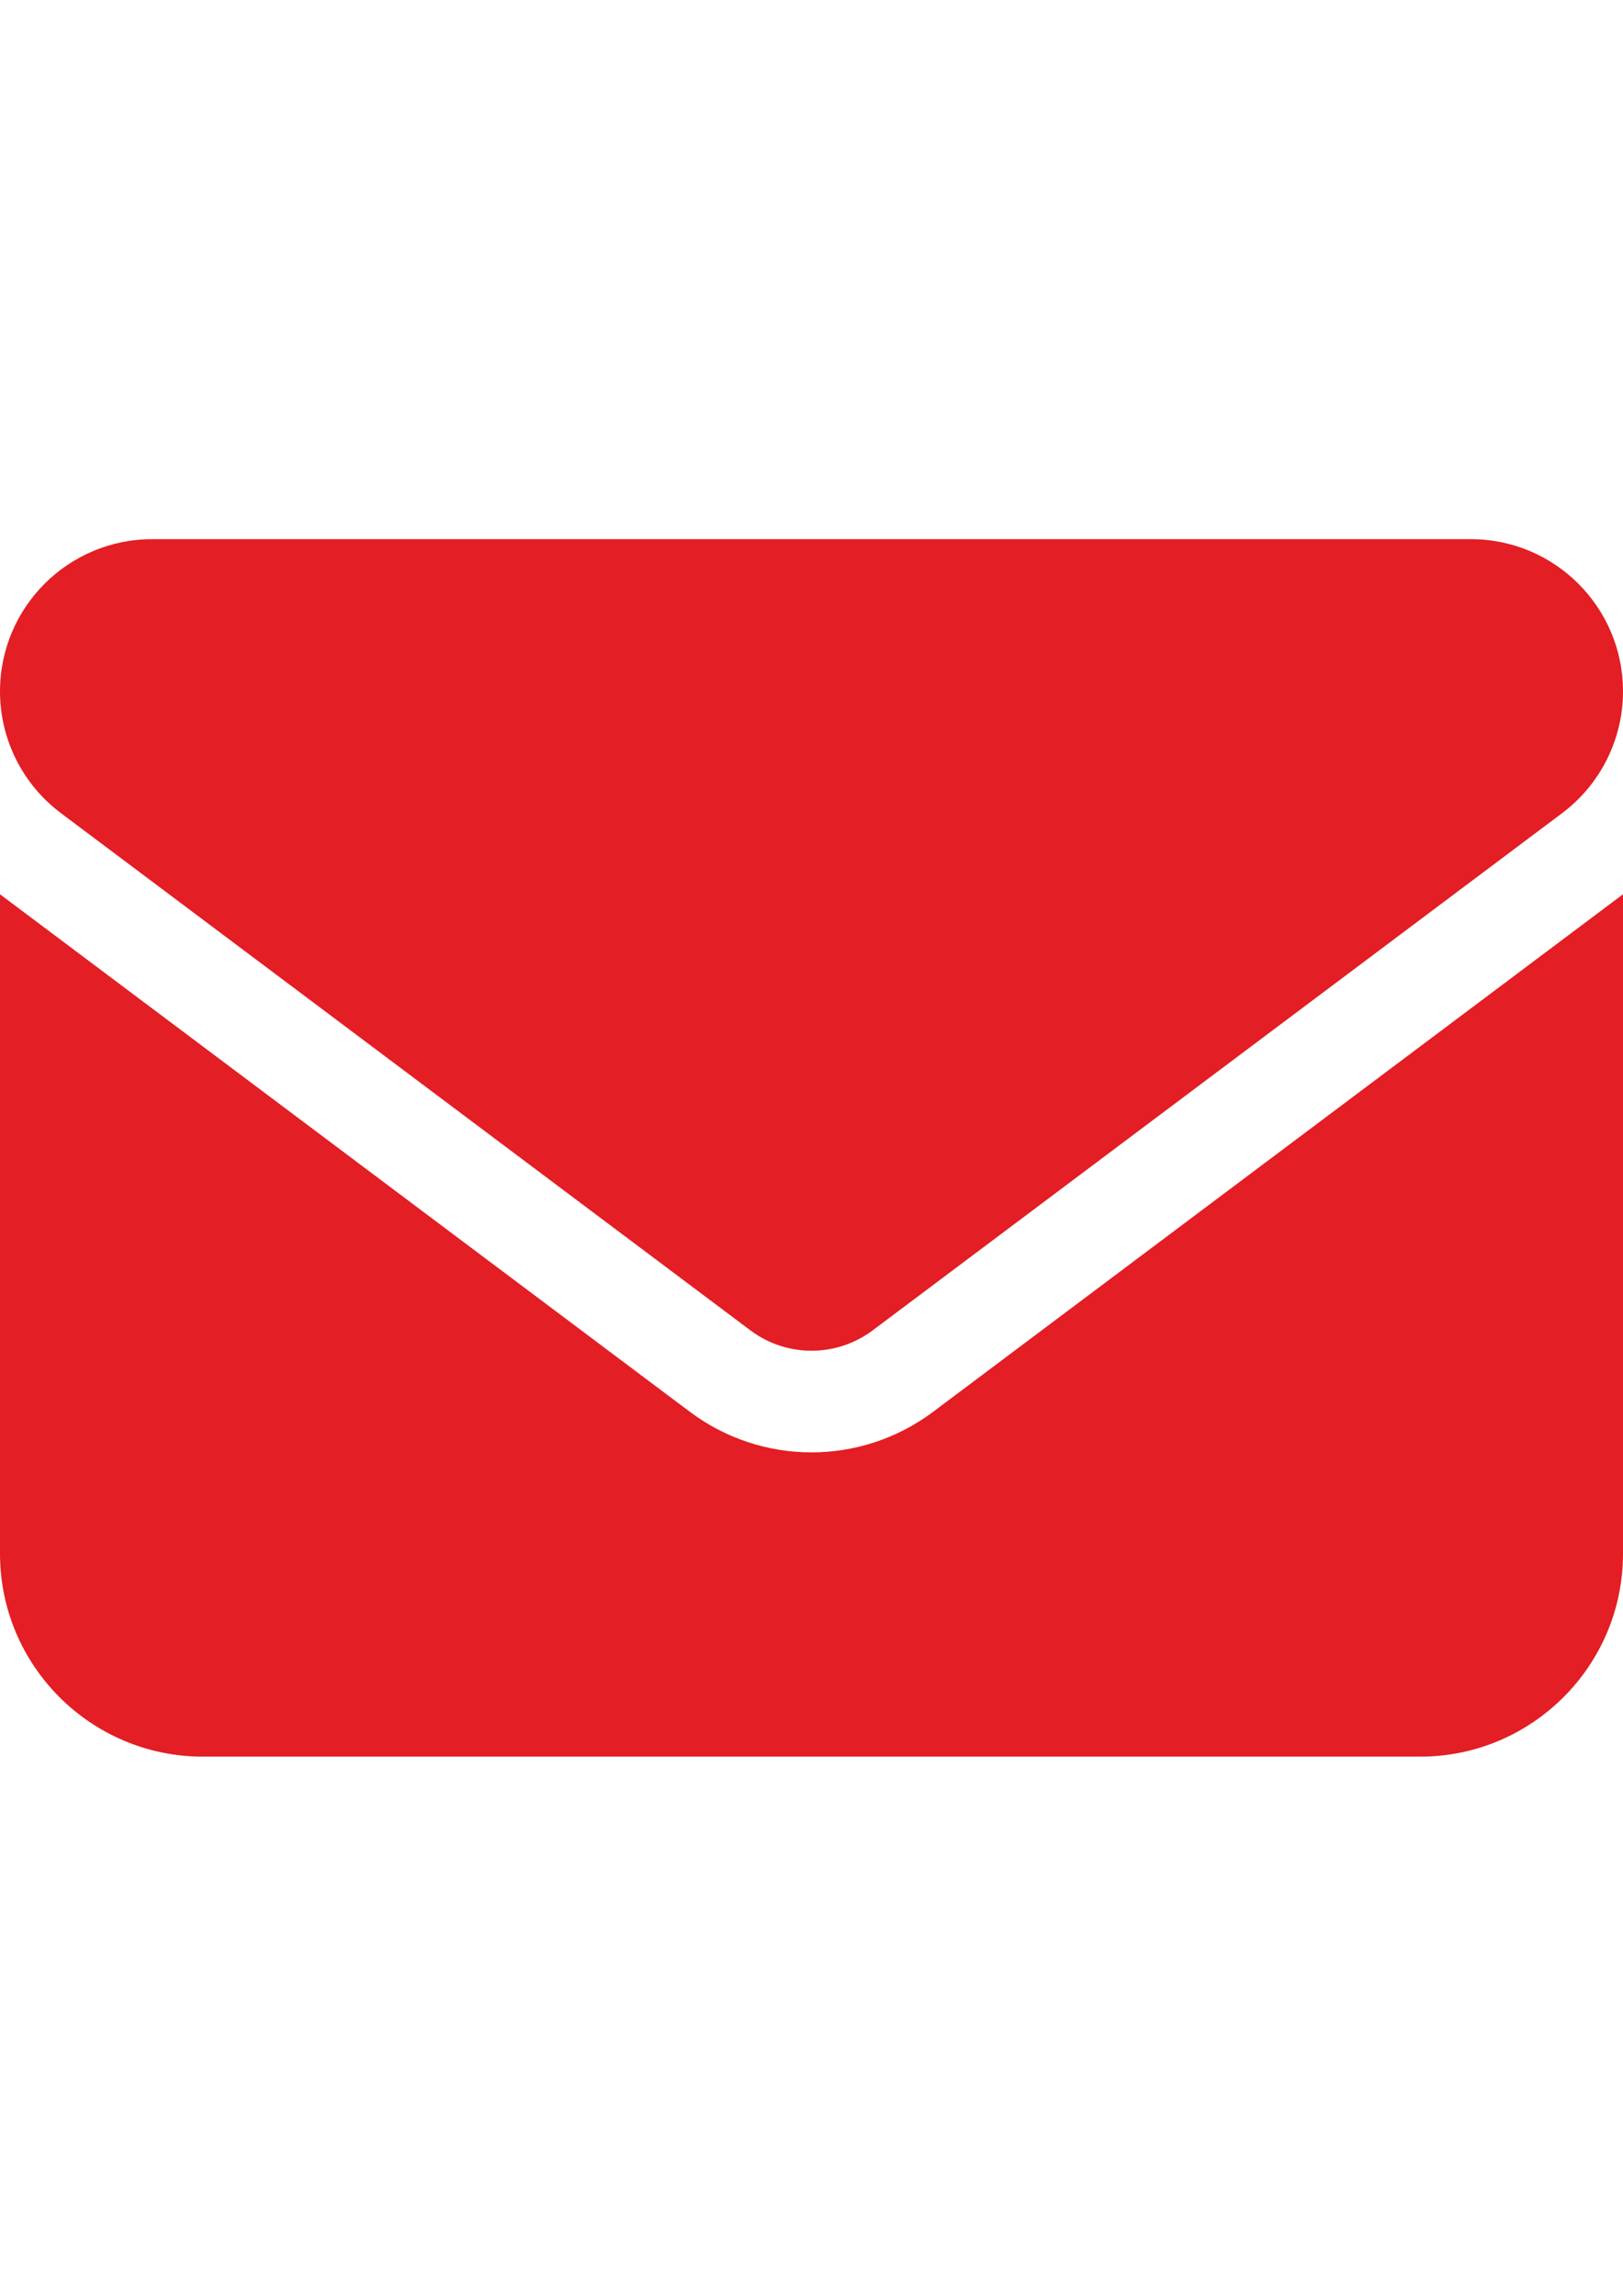 <?xml version="1.0" encoding="UTF-8"?> <!-- Creator: CorelDRAW X7 --> <svg xmlns="http://www.w3.org/2000/svg" xmlns:xlink="http://www.w3.org/1999/xlink" xml:space="preserve" width="210mm" height="297mm" style="shape-rendering:geometricPrecision; text-rendering:geometricPrecision; image-rendering:optimizeQuality; fill-rule:evenodd; clip-rule:evenodd" viewBox="0 0 21000 29700"> <defs> <style type="text/css"> <![CDATA[ .fil0 {fill:#E31E24} ]]> </style> </defs> <g id="Слой_x0020_1">  <path class="fil0" d="M1969 6975c-1087,0 -1969,882 -1969,1969 0,619 291,1202 788,1575l8925 6694c467,348 1107,348 1575,0l8925 -6694c496,-373 787,-956 787,-1575 0,-1087 -882,-1969 -1969,-1969l-17062 0zm-1969 4594l0 8531c0,1448 1177,2625 2625,2625l15750 0c1448,0 2625,-1177 2625,-2625l0 -8531 -8925 6694c-935,701 -2215,701 -3150,0l-8925 -6694z"></path> </g> </svg> 